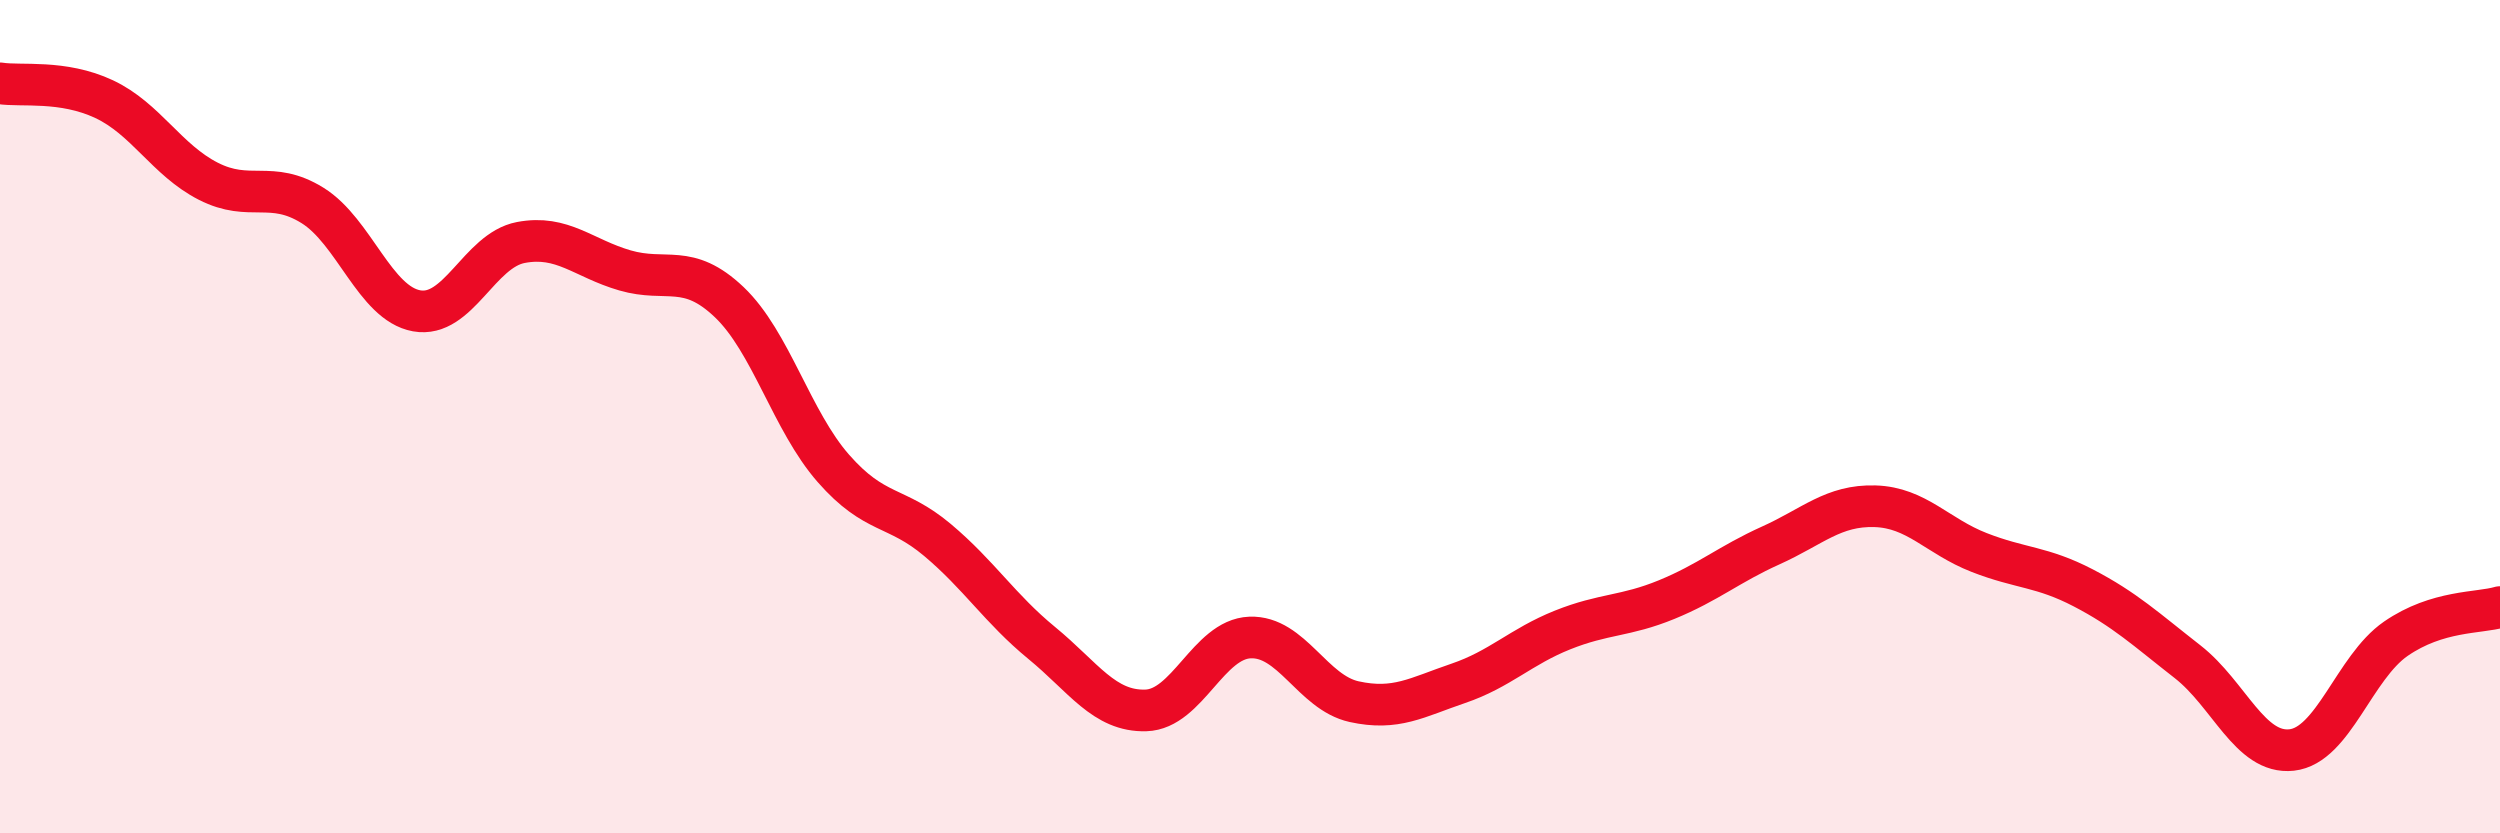 
    <svg width="60" height="20" viewBox="0 0 60 20" xmlns="http://www.w3.org/2000/svg">
      <path
        d="M 0,2 C 0.5,2.08 1.5,1.91 2.5,2.38 C 3.5,2.85 4,3.84 5,4.35 C 6,4.86 6.5,4.31 7.5,4.93 C 8.5,5.55 9,7.28 10,7.46 C 11,7.64 11.5,6.01 12.5,5.82 C 13.5,5.63 14,6.2 15,6.49 C 16,6.78 16.5,6.3 17.5,7.25 C 18.5,8.2 19,10.1 20,11.24 C 21,12.38 21.5,12.12 22.5,12.96 C 23.5,13.8 24,14.61 25,15.43 C 26,16.25 26.5,17.08 27.5,17.05 C 28.5,17.02 29,15.34 30,15.3 C 31,15.26 31.5,16.62 32.5,16.84 C 33.5,17.06 34,16.74 35,16.4 C 36,16.06 36.5,15.52 37.5,15.12 C 38.5,14.72 39,14.8 40,14.39 C 41,13.98 41.5,13.54 42.5,13.09 C 43.5,12.64 44,12.12 45,12.15 C 46,12.18 46.5,12.87 47.5,13.26 C 48.5,13.65 49,13.59 50,14.11 C 51,14.63 51.5,15.1 52.5,15.88 C 53.5,16.66 54,18.11 55,18 C 56,17.89 56.5,16.02 57.5,15.33 C 58.5,14.64 59.5,14.72 60,14.57L60 20L0 20Z"
        fill="#EB0A25"
        opacity="0.1"
        stroke-linecap="round"
        stroke-linejoin="round"
      />
      <path
        d="M 0,2 C 0.5,2.08 1.5,1.91 2.5,2.38 C 3.5,2.85 4,3.84 5,4.35 C 6,4.86 6.5,4.31 7.5,4.93 C 8.5,5.55 9,7.28 10,7.46 C 11,7.64 11.5,6.01 12.5,5.82 C 13.5,5.63 14,6.2 15,6.49 C 16,6.78 16.5,6.3 17.5,7.25 C 18.5,8.2 19,10.1 20,11.24 C 21,12.38 21.5,12.12 22.5,12.96 C 23.5,13.8 24,14.61 25,15.43 C 26,16.25 26.5,17.08 27.5,17.05 C 28.5,17.02 29,15.34 30,15.3 C 31,15.26 31.5,16.62 32.5,16.84 C 33.5,17.06 34,16.74 35,16.4 C 36,16.06 36.5,15.52 37.5,15.12 C 38.5,14.72 39,14.8 40,14.39 C 41,13.98 41.5,13.54 42.5,13.09 C 43.5,12.64 44,12.12 45,12.15 C 46,12.18 46.5,12.87 47.5,13.26 C 48.5,13.65 49,13.59 50,14.11 C 51,14.63 51.5,15.1 52.5,15.88 C 53.5,16.66 54,18.11 55,18 C 56,17.89 56.5,16.02 57.5,15.33 C 58.5,14.64 59.5,14.72 60,14.57"
        stroke="#EB0A25"
        stroke-width="1"
        fill="none"
        stroke-linecap="round"
        stroke-linejoin="round"
      />
    </svg>
  